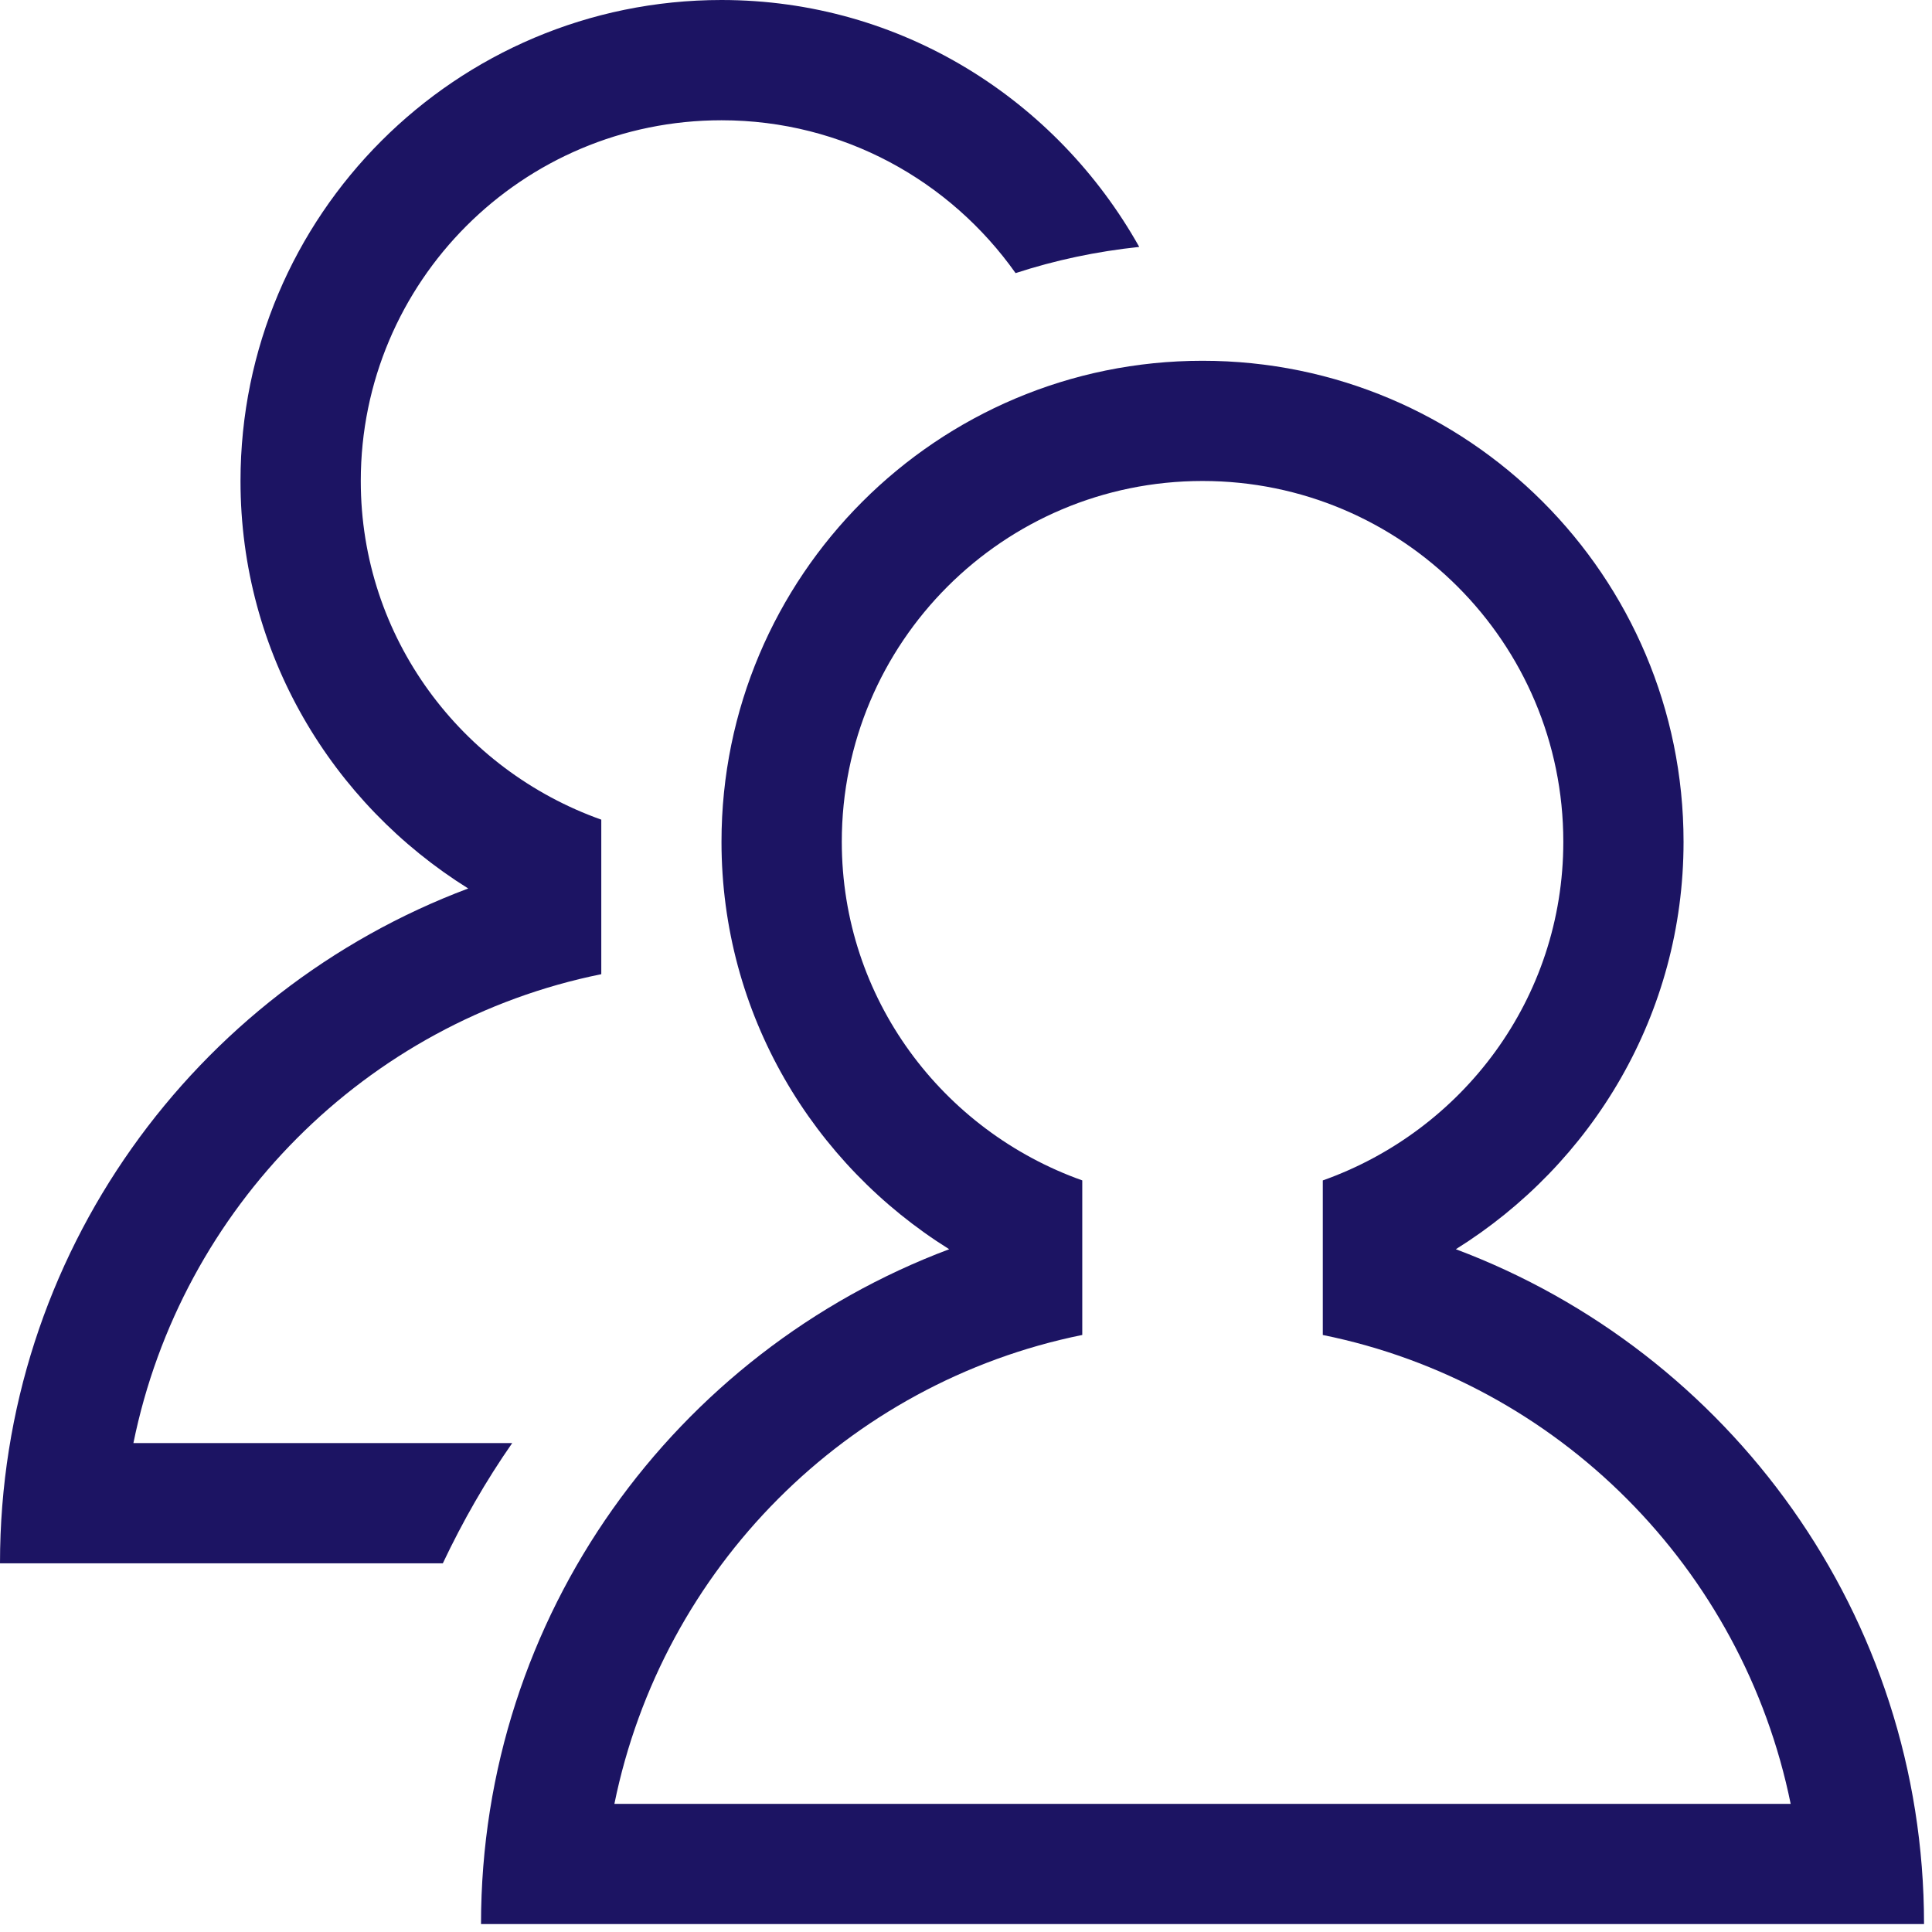 <?xml version="1.0" encoding="utf-8"?>
<!-- Generator: Adobe Illustrator 15.0.0, SVG Export Plug-In  -->
<!DOCTYPE svg PUBLIC "-//W3C//DTD SVG 1.1//EN" "http://www.w3.org/Graphics/SVG/1.1/DTD/svg11.dtd">
<svg version="1.1"
	 xmlns="http://www.w3.org/2000/svg" xmlns:xlink="http://www.w3.org/1999/xlink" xmlns:a="http://ns.adobe.com/AdobeSVGViewerExtensions/3.0/"
	 x="0px" y="0px" width="72px" height="72px" viewBox="0 0 72 72" overflow="visible" enable-background="new 0 0 72 72"
	 xml:space="preserve">
<defs>
</defs>
<path fill="#1C1463" d="M54.255,46.555c5.077-3.169,8.486-8.757,8.486-15.184c0-9.899-8.026-17.926-17.926-17.926
	s-17.927,8.027-17.927,17.926c0,6.427,3.41,12.015,8.486,15.184C25.19,50.378,17.926,60.183,17.926,71.704h4.481h44.815h4.481
	C71.704,60.183,64.439,50.378,54.255,46.555 M22.897,67.223c1.786-8.774,8.661-15.694,17.436-17.473v-5.76
	c-5.208-1.852-8.962-6.774-8.962-12.62c0-7.427,6.018-13.445,13.444-13.445S58.26,23.944,58.26,31.371
	c0,5.845-3.751,10.768-8.963,12.62v5.76c8.774,1.778,15.649,8.698,17.436,17.473H22.897z"/>
<path fill="#1C1463" d="M4.972,53.778c1.786-8.775,8.661-15.694,17.436-17.473v-5.759c-5.208-1.852-8.963-6.775-8.963-12.62
	c0-7.427,6.018-13.444,13.444-13.444c4.534,0,8.525,2.258,10.959,5.696c1.479-0.483,3.016-0.808,4.608-0.976
	C39.388,3.733,33.603,0,26.889,0C16.989,0,8.963,8.026,8.963,17.926c0,6.427,3.409,12.016,8.486,15.185
	C7.265,36.933,0,46.739,0,58.26h4.481h12.022c0.744-1.569,1.602-3.07,2.586-4.481H4.972z"/>
</svg>
